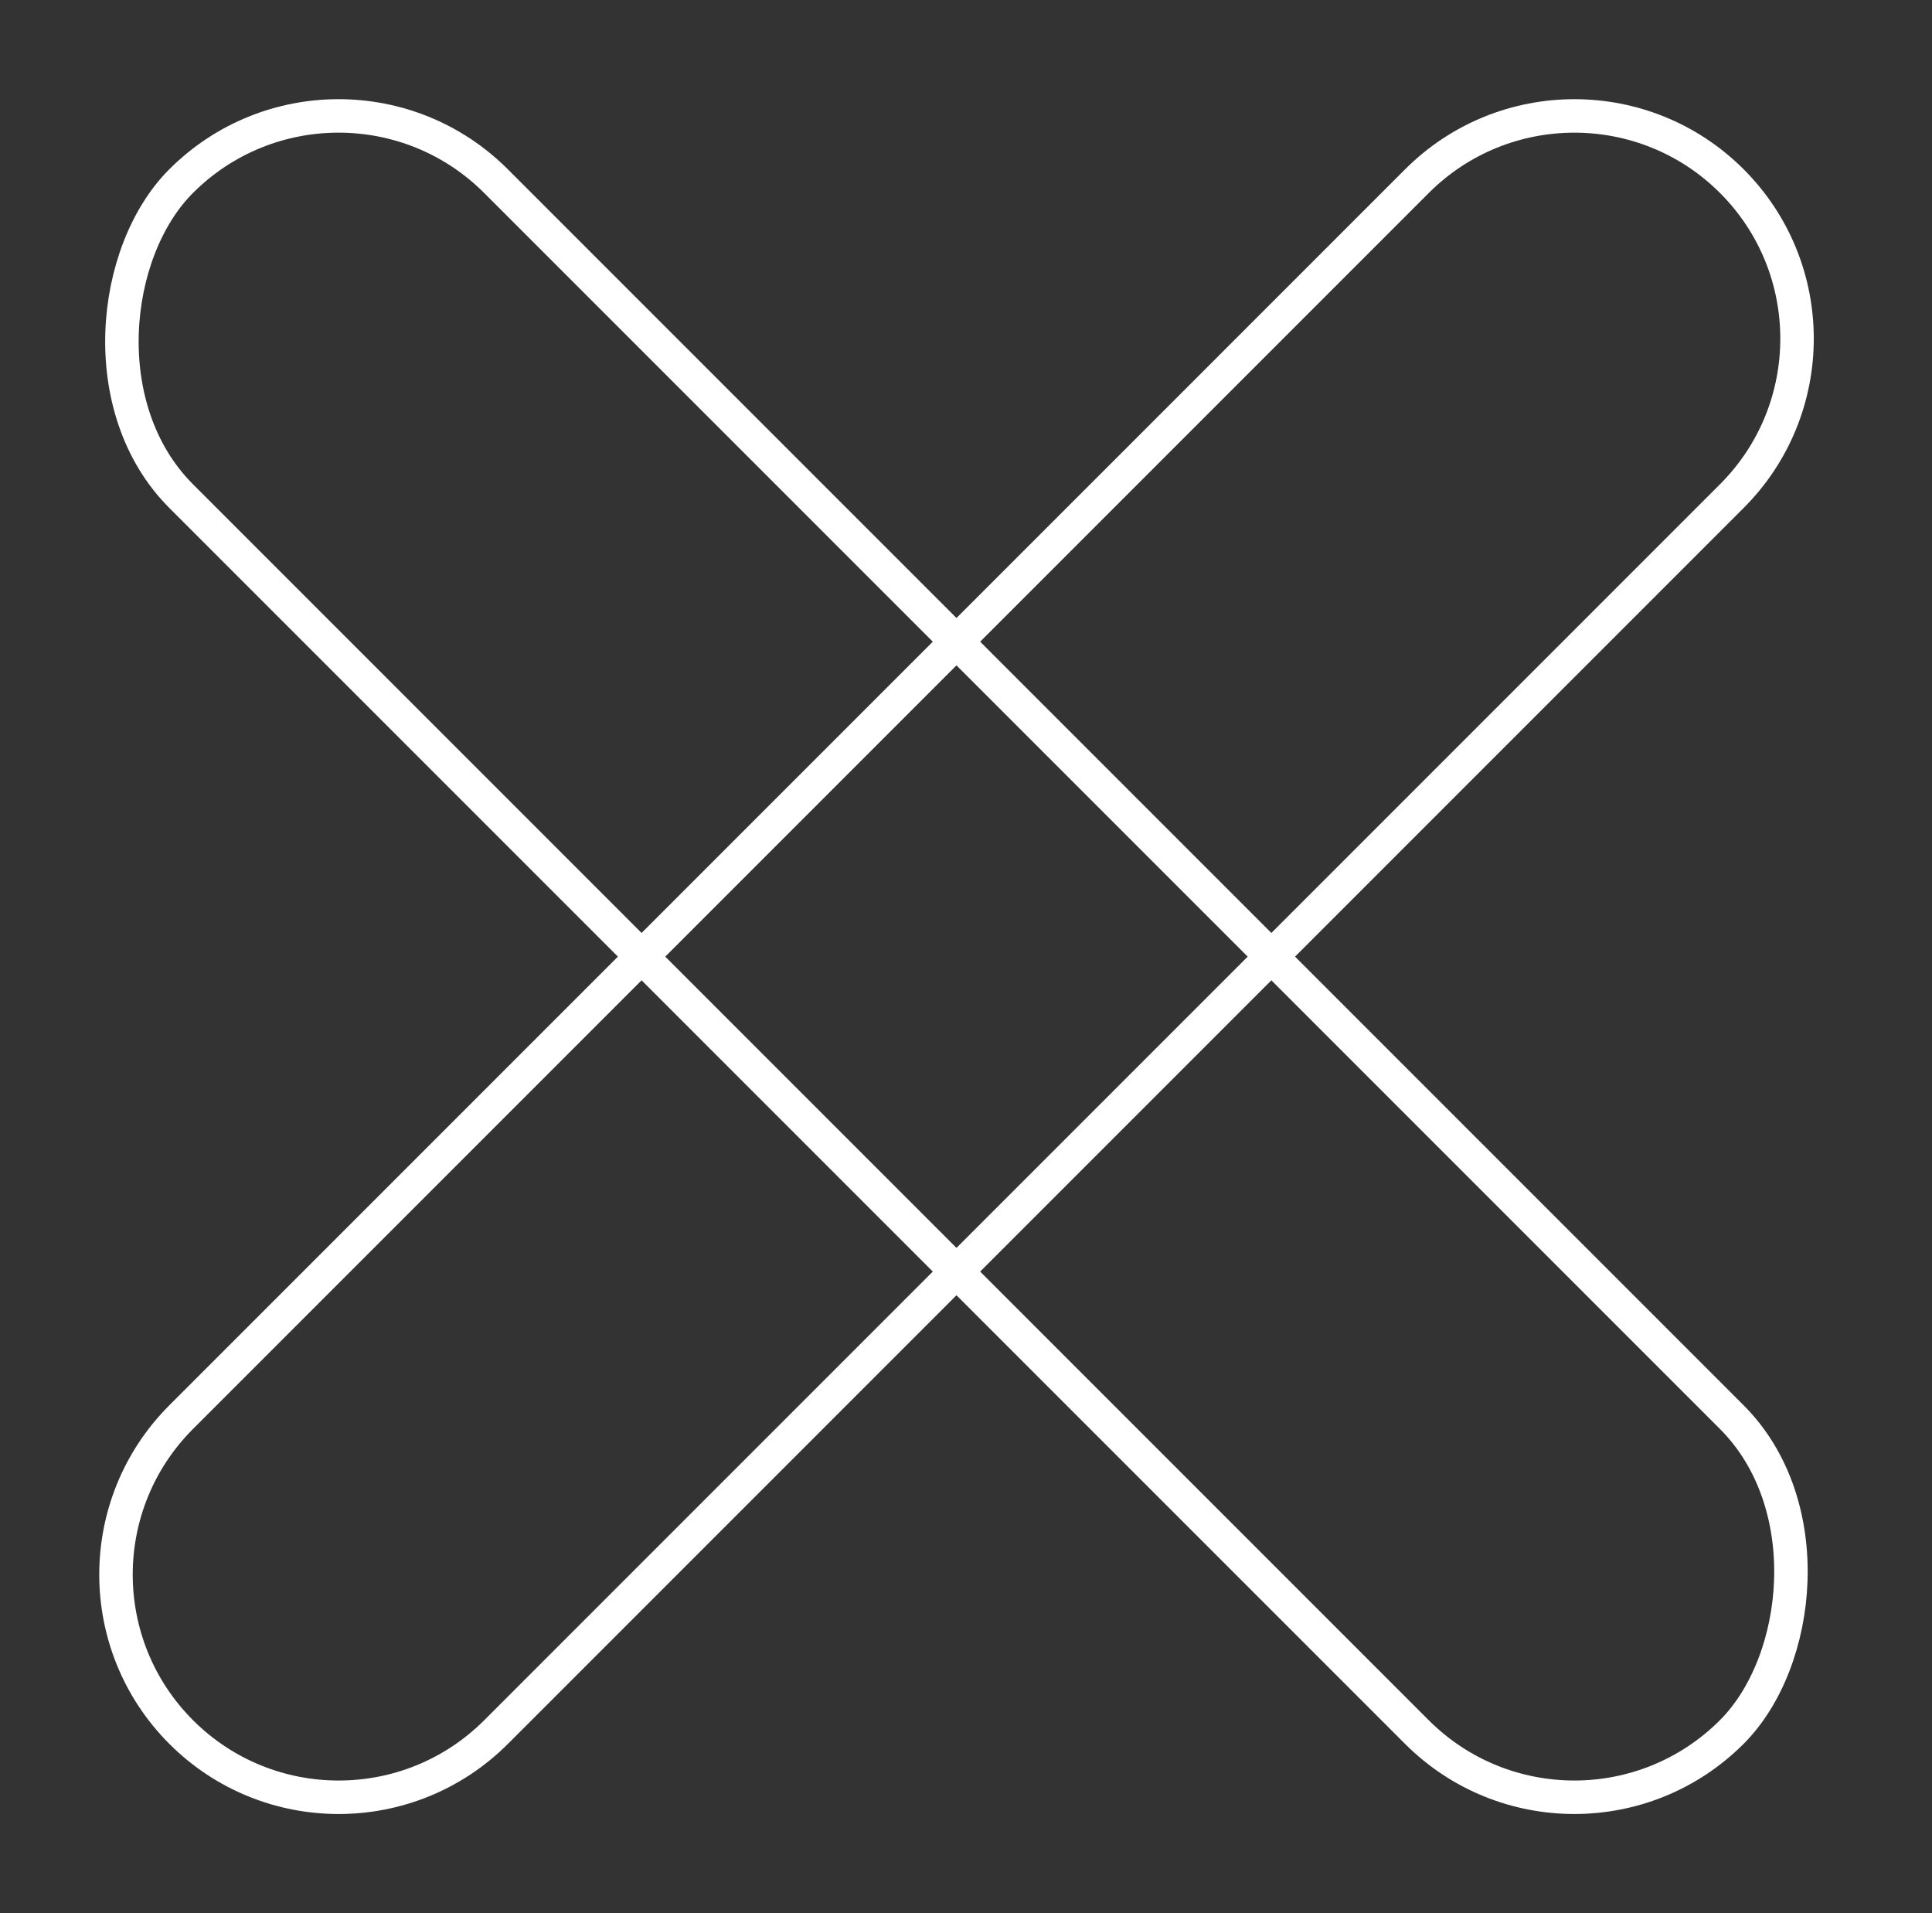 <svg width="101" height="100" viewBox="0 0 101 100" fill="none" xmlns="http://www.w3.org/2000/svg">
<rect x="0" y="0" width="101" height="100" fill="#333333" stroke="none"/>
<rect x="17.699" y="1.237" width="114.641" height="23.28" rx="11.64" transform="rotate(45 17.699 1.237)" stroke="white" stroke-width="1.75"/>
<path d="M90.536 25.93L25.934 90.532C21.388 95.077 14.018 95.077 9.472 90.532C4.927 85.986 4.927 78.616 9.472 74.07L52.924 30.619L59.123 24.42L74.074 9.468C78.62 4.923 85.99 4.923 90.536 9.468C95.081 14.014 95.081 21.384 90.536 25.93Z" stroke="white" stroke-width="1.75"/>
</svg>
